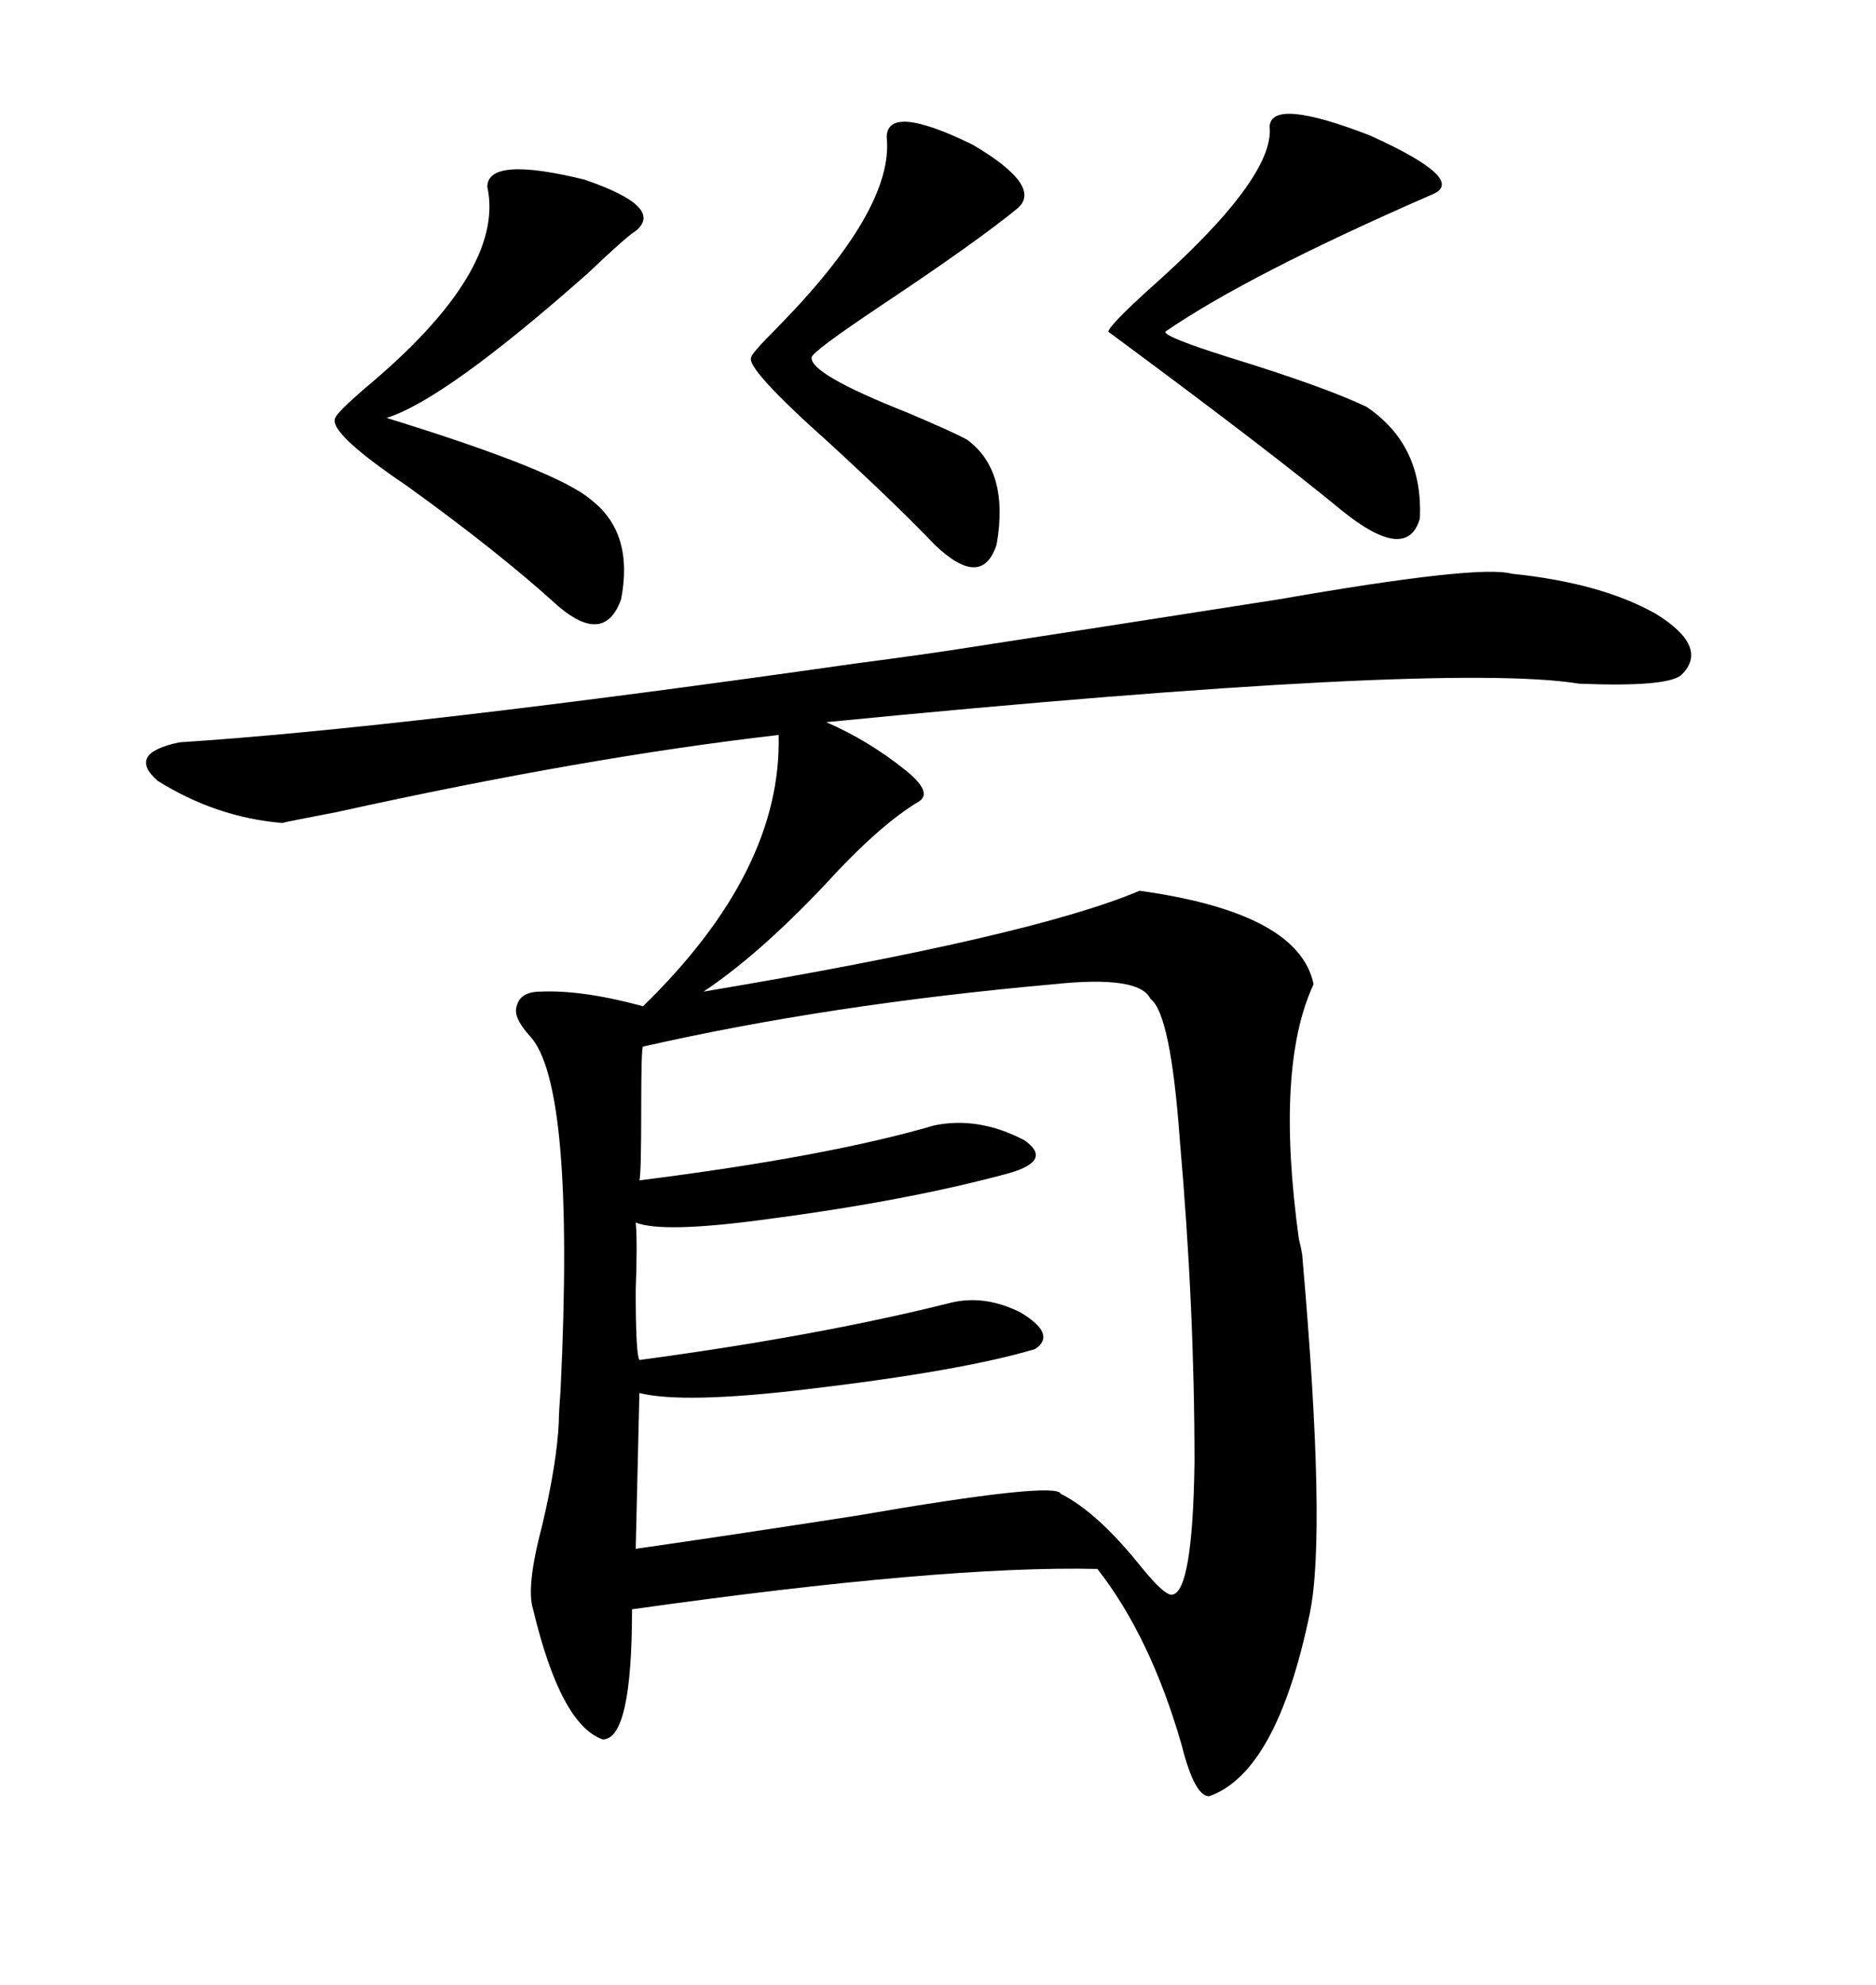 <svg xmlns="http://www.w3.org/2000/svg" xmlns:xlink="http://www.w3.org/1999/xlink" width="300" height="317.285"><path d="M153.52 103.71L153.52 103.71Q176.37 100.20 204.49 95.80L204.49 95.80Q236.43 90.23 241.70 91.70L241.70 91.70Q256.05 93.16 264.84 98.14L264.84 98.14Q273.34 103.42 268.95 107.81L268.95 107.81Q266.89 109.86 252.54 109.28L252.54 109.28Q230.86 105.76 132.13 115.43L132.13 115.43Q138.87 118.36 144.73 123.05L144.73 123.05Q149.12 126.56 147.07 128.03L147.07 128.03Q140.63 131.84 131.84 141.50L131.84 141.50Q121.29 152.64 112.50 158.50L112.50 158.50Q164.94 149.71 182.23 142.38L182.23 142.38Q207.71 145.90 210.06 157.32L210.06 157.32Q203.91 170.51 207.71 198.05L207.71 198.05Q208.30 200.39 208.30 201.27L208.30 201.27Q212.11 244.92 209.47 257.81L209.47 257.81Q204.20 283.30 193.36 287.11L193.36 287.11Q191.02 287.11 188.96 278.91L188.96 278.91Q183.98 261.62 175.49 250.78L175.49 250.78Q150.88 250.20 101.07 257.23L101.07 257.23Q101.07 278.03 96.39 278.03L96.39 278.03Q89.65 275.68 85.25 257.23L85.25 257.23Q84.08 253.71 86.72 243.75L86.72 243.75Q89.06 233.79 89.36 227.34L89.36 227.34Q89.36 225.88 89.65 222.07L89.65 222.07Q91.99 173.14 84.67 165.53L84.67 165.53Q82.03 162.60 82.62 160.84L82.62 160.84Q83.20 158.50 86.43 158.50L86.43 158.50Q93.16 158.20 102.83 160.84L102.83 160.84Q125.10 139.16 124.51 117.48L124.51 117.48Q93.75 121.00 53.91 129.79L53.91 129.79Q46.29 131.25 45.12 131.54L45.12 131.54Q34.57 130.66 25.20 124.80L25.20 124.80Q20.21 120.41 28.71 118.65L28.71 118.65Q64.75 116.31 136.82 106.05L136.82 106.05Q147.95 104.59 153.52 103.71ZM188.67 182.23L188.67 182.23Q187.21 162.01 183.98 159.67L183.98 159.67Q182.23 155.86 168.46 157.32L168.46 157.32Q132.42 160.55 102.83 167.29L102.83 167.29Q102.54 167.29 102.54 177.25L102.54 177.25Q102.54 187.79 102.25 188.67L102.25 188.67Q132.42 184.86 149.41 179.88L149.41 179.88Q156.45 178.42 163.77 182.23L163.77 182.23Q168.46 185.45 161.43 187.50L161.43 187.50Q145.31 191.89 123.05 194.82L123.05 194.82Q106.05 197.17 101.66 195.41L101.66 195.41Q101.95 198.34 101.66 206.25L101.66 206.25Q101.66 216.50 102.25 217.38L102.25 217.38Q130.66 213.57 151.76 208.30L151.76 208.30Q157.32 206.84 163.18 209.77L163.18 209.77Q169.04 213.28 165.53 215.63L165.53 215.63Q153.81 219.14 128.91 222.07L128.91 222.07Q109.28 224.41 102.25 222.66L102.25 222.66L101.66 247.56Q116.02 245.51 136.82 242.29L136.82 242.29Q169.04 236.72 169.63 238.77L169.63 238.77Q175.49 241.70 182.52 250.49L182.52 250.49Q186.33 255.18 187.50 254.88L187.50 254.88Q190.72 254.30 191.02 233.79L191.02 233.79Q191.02 208.89 188.67 182.23ZM77.93 29.88L77.93 29.88Q77.93 24.90 93.46 28.71L93.46 28.71Q106.35 33.11 101.66 36.91L101.66 36.91Q100.20 37.79 94.04 43.65L94.04 43.65Q71.19 63.87 61.82 66.80L61.82 66.80Q89.36 75.29 94.63 79.98L94.63 79.98Q101.37 85.25 99.32 95.80L99.32 95.80Q96.68 103.13 89.36 96.97L89.36 96.97Q79.69 88.18 65.04 77.64L65.04 77.64Q52.44 69.14 53.61 66.80L53.61 66.80Q53.91 65.92 58.30 62.11L58.30 62.11Q80.86 43.36 77.93 29.88ZM203.03 20.21L203.03 20.21Q203.32 15.53 219.14 21.68L219.14 21.68Q234.67 28.71 229.10 31.05L229.10 31.05Q199.51 43.95 186.33 53.03L186.33 53.03Q186.33 53.91 196.58 57.13L196.58 57.13Q211.82 61.82 218.55 65.04L218.55 65.04Q227.64 71.19 227.05 82.91L227.05 82.91Q225 89.94 214.75 81.74L214.75 81.74Q203.03 72.07 177.25 53.03L177.25 53.03Q177.25 52.15 183.69 46.29L183.69 46.29Q203.91 28.42 203.03 20.21ZM141.80 21.97L141.80 21.97Q141.80 16.41 155.57 23.14L155.57 23.14Q166.99 29.88 162.60 33.40L162.60 33.40Q156.15 38.67 141.21 48.63L141.21 48.63Q129.79 56.25 129.79 57.13L129.79 57.13Q129.49 59.77 145.02 65.92L145.02 65.92Q152.64 69.14 154.69 70.31L154.69 70.31Q161.43 75.29 159.38 87.01L159.38 87.01Q157.03 94.34 149.41 87.01L149.41 87.01Q143.55 80.86 132.71 70.90L132.71 70.90Q119.24 58.89 120.12 57.13L120.12 57.13Q120.12 56.54 124.22 52.44L124.22 52.44Q142.97 33.40 141.80 21.97Z"/></svg>